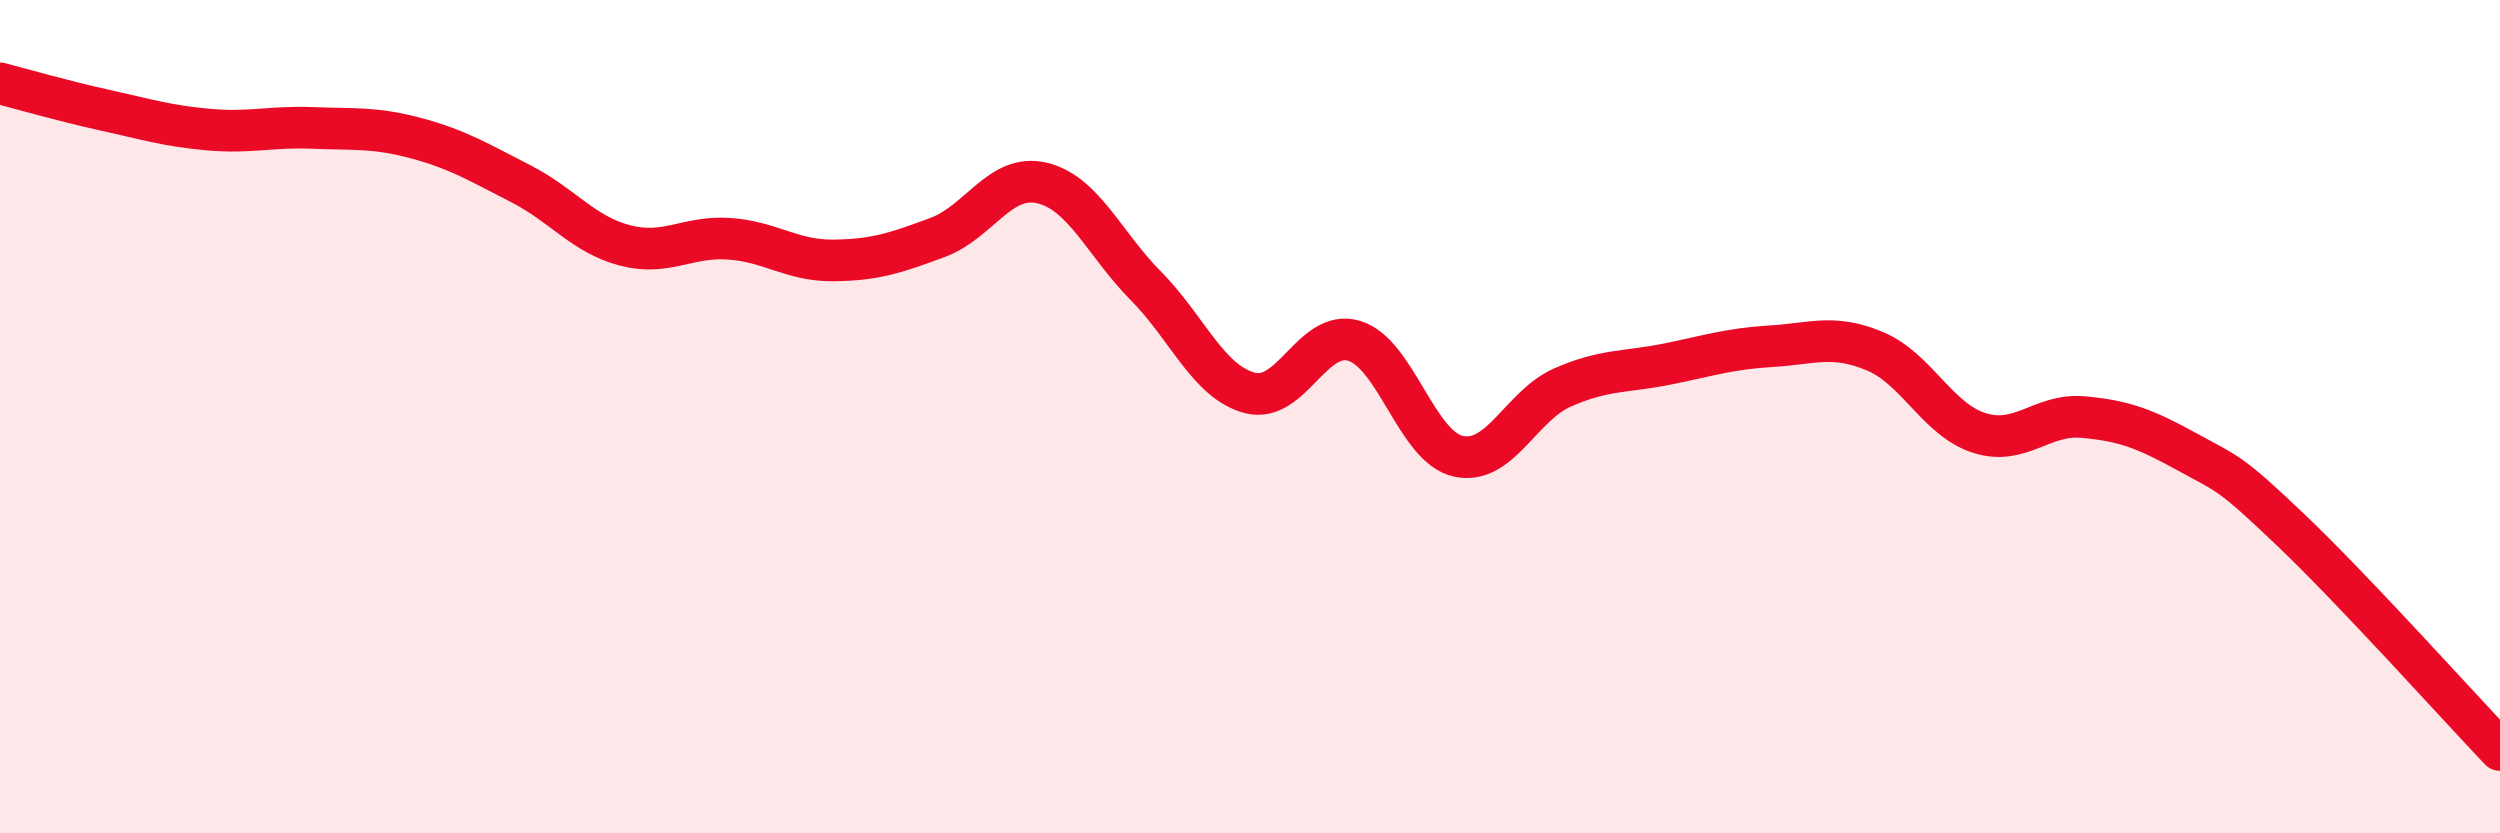 
    <svg width="60" height="20" viewBox="0 0 60 20" xmlns="http://www.w3.org/2000/svg">
      <path
        d="M 0,2 C 0.5,2.13 1.5,2.42 2.5,2.64 C 3.5,2.86 4,3.02 5,3.11 C 6,3.2 6.5,3.03 7.5,3.07 C 8.5,3.11 9,3.05 10,3.32 C 11,3.59 11.5,3.9 12.5,4.41 C 13.5,4.92 14,5.63 15,5.89 C 16,6.15 16.5,5.66 17.5,5.73 C 18.5,5.8 19,6.26 20,6.25 C 21,6.24 21.5,6.07 22.5,5.7 C 23.5,5.33 24,4.16 25,4.39 C 26,4.62 26.5,5.85 27.5,6.86 C 28.5,7.87 29,9.17 30,9.43 C 31,9.69 31.5,7.88 32.5,8.18 C 33.5,8.48 34,10.73 35,10.95 C 36,11.17 36.5,9.74 37.5,9.3 C 38.5,8.86 39,8.94 40,8.74 C 41,8.54 41.5,8.37 42.5,8.31 C 43.5,8.25 44,8.01 45,8.43 C 46,8.85 46.5,10.07 47.5,10.39 C 48.5,10.71 49,9.92 50,10.01 C 51,10.1 51.5,10.3 52.5,10.85 C 53.5,11.4 53.5,11.31 55,12.74 C 56.5,14.17 59,16.95 60,18L60 20L0 20Z"
        fill="#EB0A25"
        opacity="0.1"
        stroke-linecap="round"
        stroke-linejoin="round"
      />
      <path
        d="M 0,2 C 0.5,2.13 1.5,2.42 2.5,2.64 C 3.5,2.86 4,3.02 5,3.11 C 6,3.2 6.5,3.03 7.5,3.07 C 8.5,3.11 9,3.05 10,3.32 C 11,3.59 11.5,3.9 12.5,4.41 C 13.5,4.92 14,5.63 15,5.89 C 16,6.15 16.5,5.66 17.5,5.73 C 18.5,5.8 19,6.26 20,6.25 C 21,6.24 21.5,6.07 22.5,5.7 C 23.5,5.33 24,4.16 25,4.39 C 26,4.62 26.5,5.85 27.5,6.86 C 28.5,7.87 29,9.17 30,9.43 C 31,9.69 31.5,7.88 32.5,8.18 C 33.5,8.48 34,10.73 35,10.95 C 36,11.17 36.5,9.74 37.5,9.3 C 38.5,8.86 39,8.94 40,8.74 C 41,8.54 41.5,8.37 42.5,8.31 C 43.5,8.25 44,8.01 45,8.43 C 46,8.85 46.5,10.07 47.5,10.39 C 48.5,10.71 49,9.92 50,10.01 C 51,10.1 51.5,10.3 52.5,10.85 C 53.5,11.4 53.5,11.31 55,12.74 C 56.5,14.17 59,16.95 60,18"
        stroke="#EB0A25"
        stroke-width="1"
        fill="none"
        stroke-linecap="round"
        stroke-linejoin="round"
      />
    </svg>
  